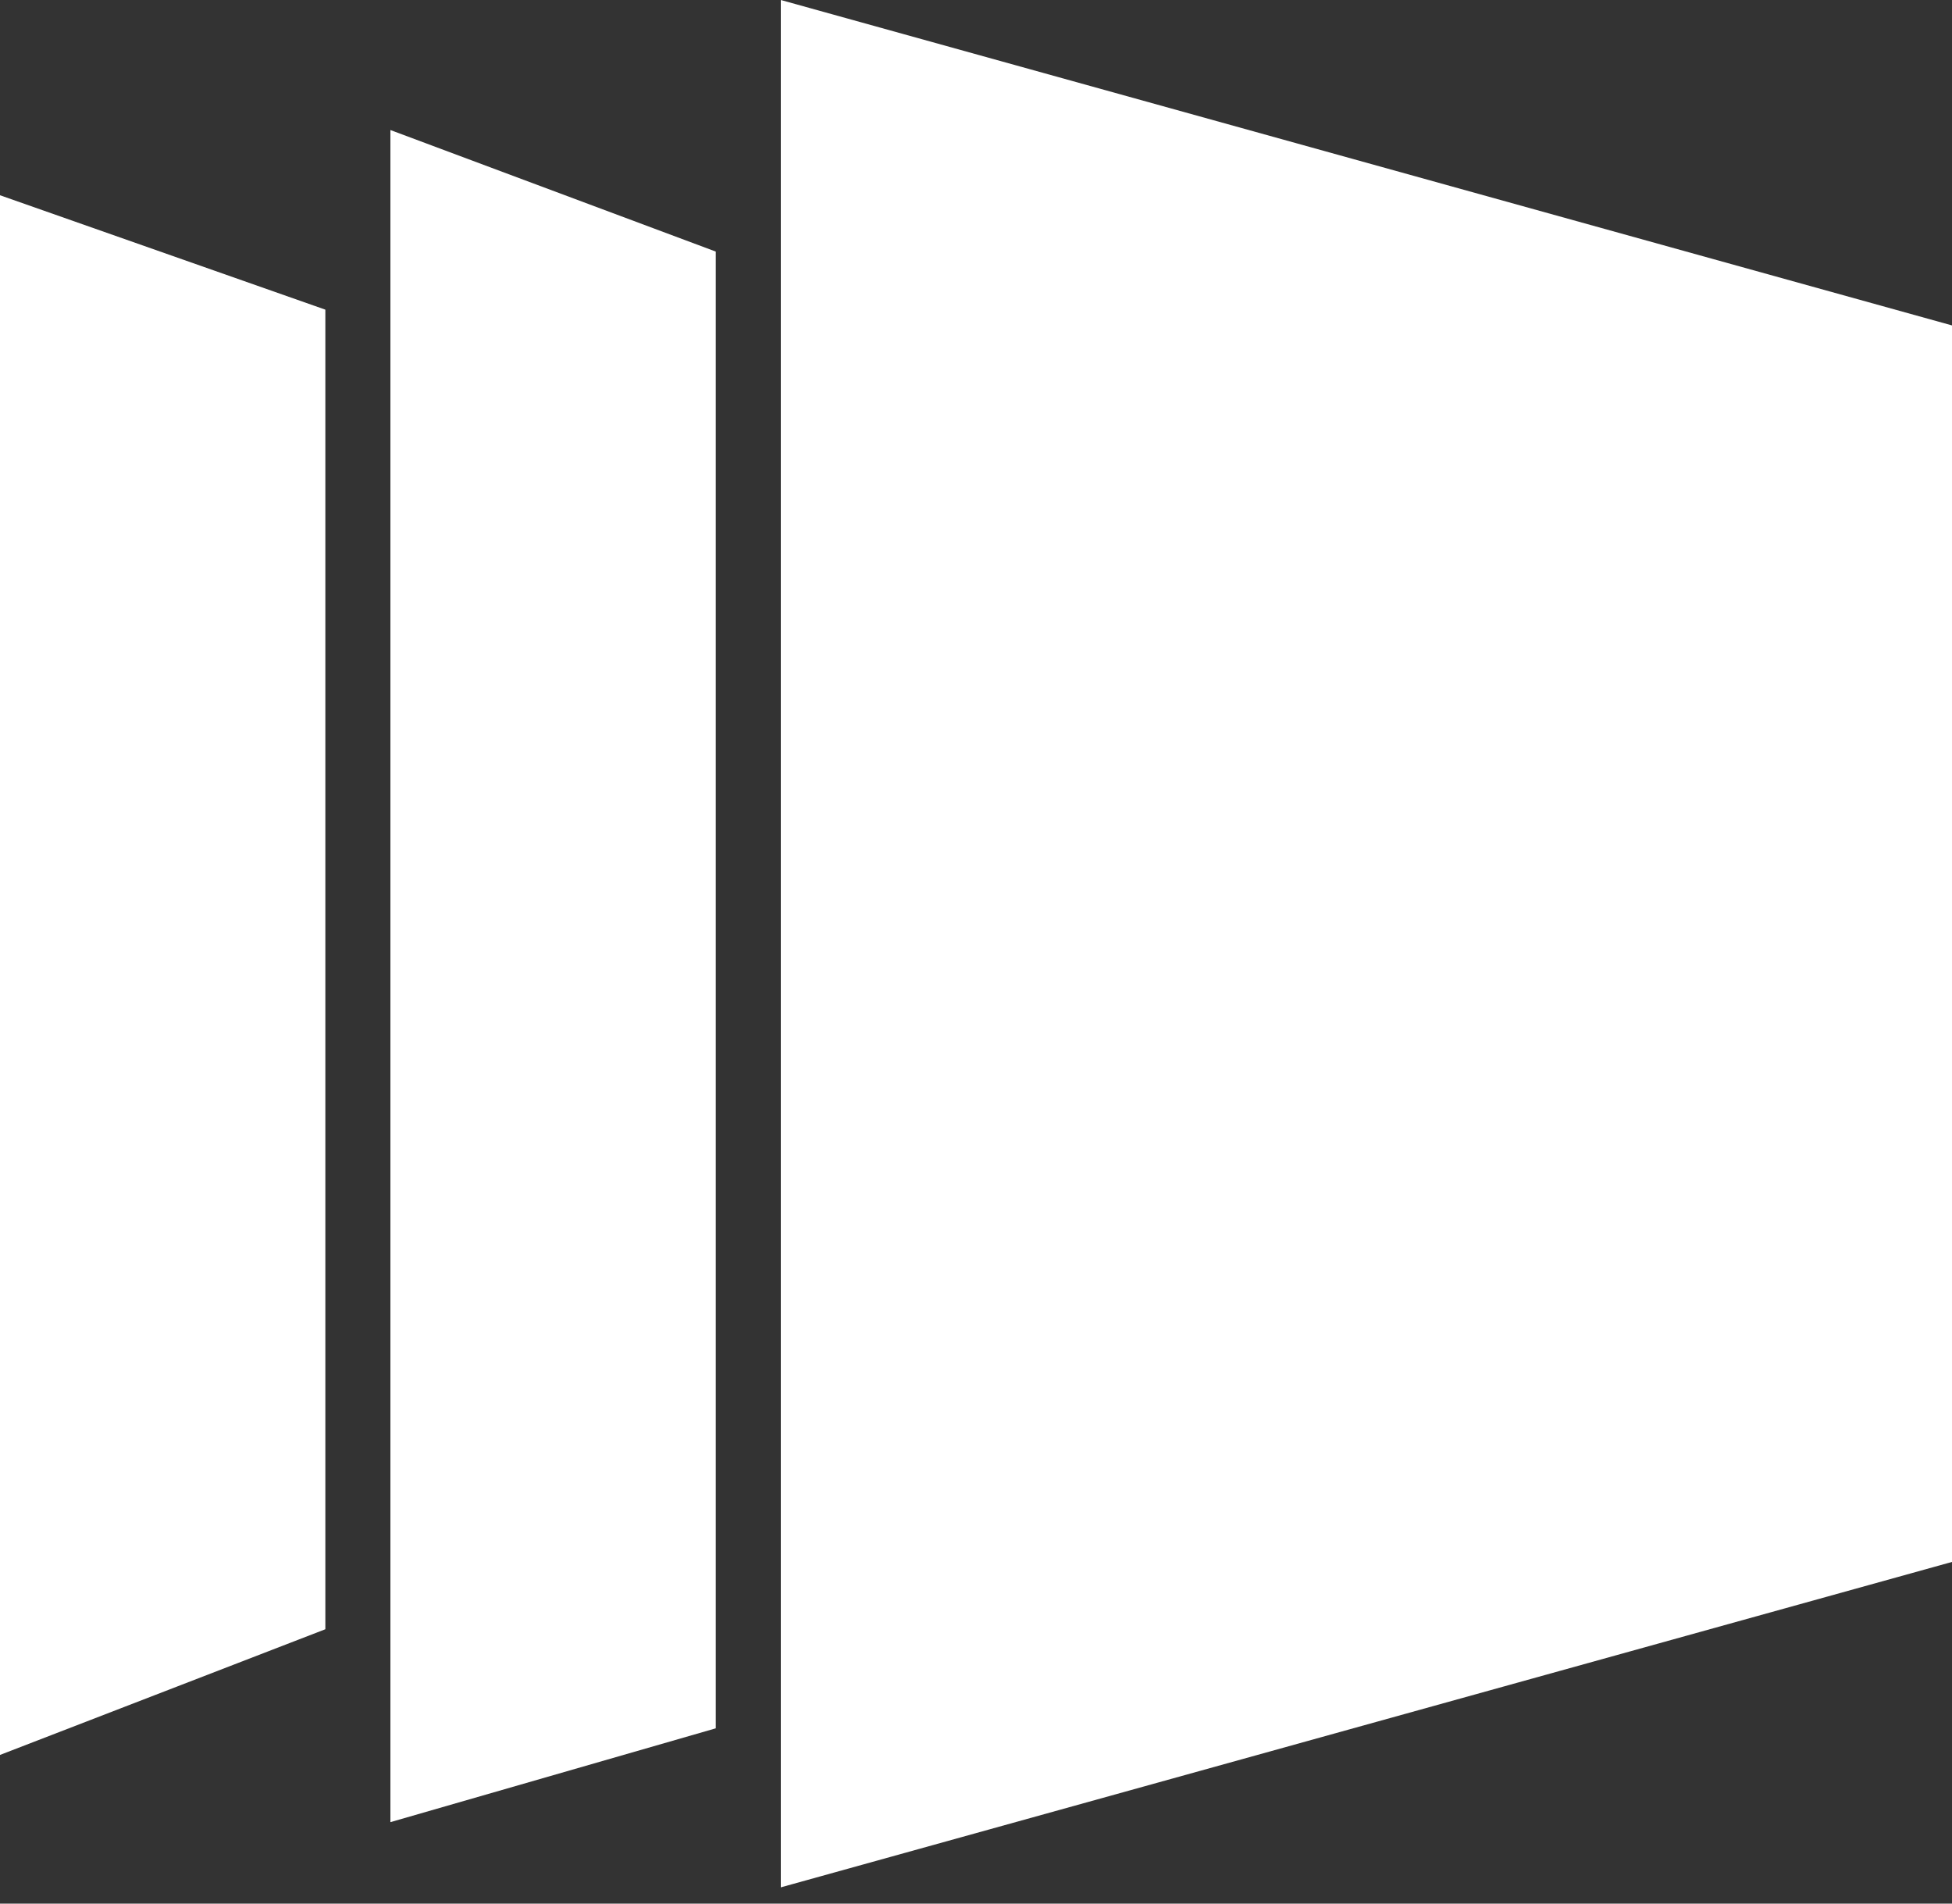 <svg width="40" height="39" viewBox="0 0 40 39" fill="none" xmlns="http://www.w3.org/2000/svg">
<rect x="0" y="0" width="40" height="39" fill="#333333" stroke="none"/>
<path d="M16 0L40 6.667V32L16 38.667V0Z" fill="white"/>
<path d="M8 2.664L14.667 5.154V35.409L8 37.331V2.664Z" fill="white"/>
<path d="M0 4L6.667 6.344V33.379L0 35.954V4Z" fill="white"/>
</svg>
